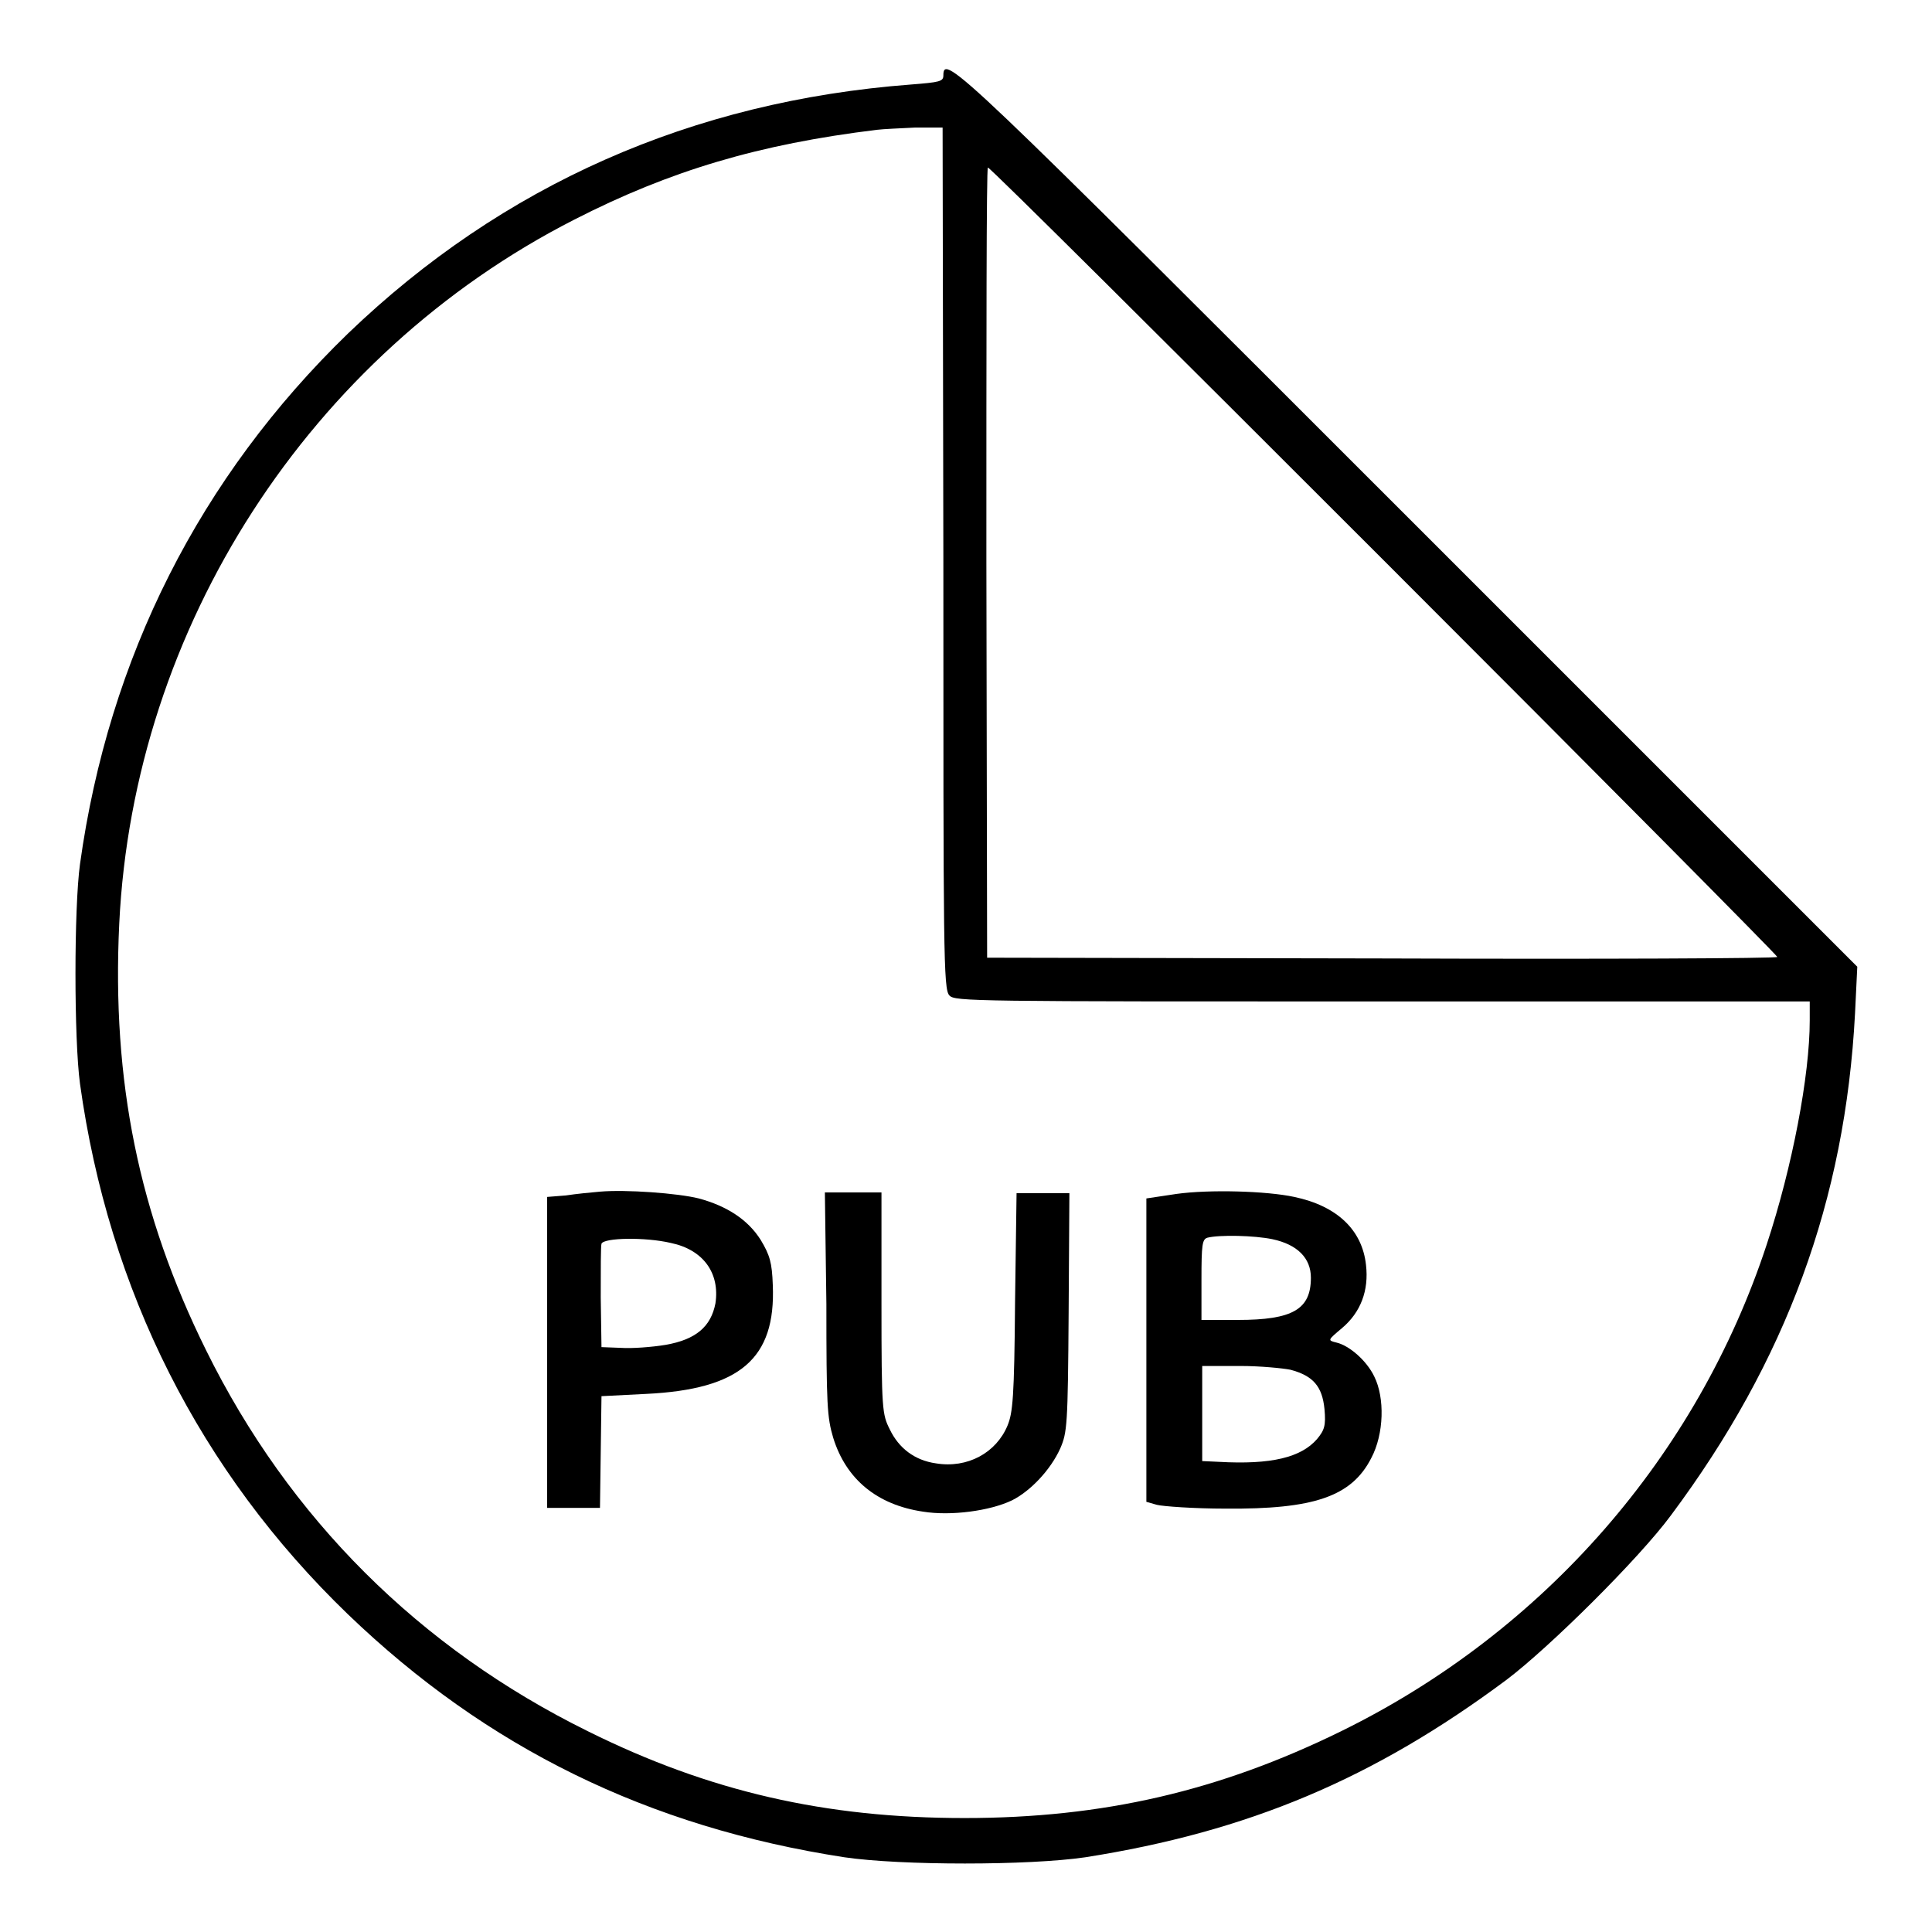 <?xml version="1.0" encoding="utf-8"?>
<!-- Svg Vector Icons : http://www.onlinewebfonts.com/icon -->
<!DOCTYPE svg PUBLIC "-//W3C//DTD SVG 1.1//EN" "http://www.w3.org/Graphics/SVG/1.1/DTD/svg11.dtd">
<svg version="1.1" xmlns="http://www.w3.org/2000/svg" xmlns:xlink="http://www.w3.org/1999/xlink" x="0px" y="0px" viewBox="0 0 256 256" enable-background="new 0 0 256 256" xml:space="preserve">
<g><g><g><path fill="#000000" d="M125,10c0,0.8-0.5,0.9-4.3,1.2c-29,2.2-54.1,13.3-74.6,33c-19.6,19-31.7,42.9-35.5,70.3c-0.8,5.8-0.8,23.2,0,29.1c3.8,27.4,15.9,51.4,35.5,70.3c18.4,17.7,39.8,28.2,65.8,32.2c7.5,1.1,24.4,1.1,31.9,0c21.6-3.4,38.2-10.4,55.8-23.5c5.7-4.3,17.6-16.1,21.8-21.8c15.3-20.5,23.1-41.8,24.4-66.5l0.3-6.2l-59.5-59.5C127.1,9.1,125,7,125,10z M125,74c0,52.4,0,57.1,0.8,57.9c0.7,0.8,3.1,0.8,57.4,0.8h56.6v2.5c0,7.3-2.3,19.4-5.7,29.7c-9.2,28-29.5,51.3-56.4,64.5c-16.1,7.9-31.5,11.5-49.9,11.5s-33.8-3.5-49.9-11.5c-22.3-11-39.6-28.2-50.6-50.5c-8.9-18-12.5-35.6-11.5-56.5c1.9-39.3,25.2-75.4,60.3-93.3c12.7-6.5,24.5-10,40.1-11.9c0.8-0.1,3-0.2,5.1-0.3l3.6,0L125,74L125,74z M183.4,74.3c28.7,28.7,52.1,52.3,52.1,52.5c0,0.2-23.6,0.3-52.3,0.2l-52.4-0.1l-0.1-52.4c0-28.8,0-52.3,0.2-52.3C131.2,22.2,154.8,45.7,183.4,74.3z"/><path fill="#000000" d="M79.5,157.9c-1.2,0.1-3.2,0.3-4.5,0.5l-2.5,0.2v20.6v20.6H76h3.5l0.1-7.4l0.1-7.4l5.9-0.3c12.5-0.6,17.2-4.7,16.8-14.4c-0.1-3-0.4-4-1.6-6c-1.7-2.7-4.5-4.5-8.2-5.5C89.8,158.1,82.9,157.6,79.5,157.9z M88.9,164.7c4.3,0.9,6.5,4,5.9,8c-0.6,3.1-2.6,4.8-6.6,5.5c-1.8,0.3-4.5,0.5-5.9,0.4l-2.6-0.1l-0.1-6.6c0-3.6,0-6.8,0.1-7.1C80,164,85.5,163.9,88.9,164.7z"/><path fill="#000000" d="M155.9,158.2l-4,0.6v20.1V199l1.4,0.4c0.8,0.2,4.9,0.5,9.1,0.5c11.7,0.1,16.7-1.6,19.3-6.7c1.7-3.2,1.8-8,0.4-10.8c-1-2.1-3.3-4.1-5-4.5c-1.2-0.3-1.2-0.3,0.7-1.9c2.5-2.1,3.6-5,3.2-8.4c-0.5-4.6-3.8-7.8-9.5-9C167.8,157.8,160.2,157.6,155.9,158.2z M168.6,164.2c3.3,0.7,5.1,2.5,5.1,5.1c0,4.2-2.4,5.6-9.7,5.6h-4.8v-5.3c0-4.7,0.1-5.4,0.8-5.6C161.6,163.6,166.2,163.7,168.6,164.2z M171,181.5c3,0.8,4.2,2.2,4.5,5.2c0.2,2.2,0,2.8-1,4c-2.1,2.4-6,3.4-13,3l-2.2-0.1v-6.3V181h5.1C167,181,170,181.3,171,181.5z"/><path fill="#000000" d="M109.5,172.8c0,13.4,0.1,15,0.9,17.7c1.7,5.5,5.8,8.9,11.9,9.8c3.7,0.6,8.9-0.1,11.8-1.5c2.4-1.2,5.1-4,6.4-6.9c0.9-2.1,1-3,1.1-18l0.1-15.8h-3.5h-3.5l-0.2,14.4c-0.1,12.7-0.3,14.7-1,16.4c-1.5,3.6-5.3,5.7-9.5,5c-2.8-0.4-4.9-2-6.1-4.5c-1-2-1.1-2.5-1.1-16.7v-14.7h-3.7h-3.8L109.5,172.8L109.5,172.8z"/></g></g></g>
</svg>